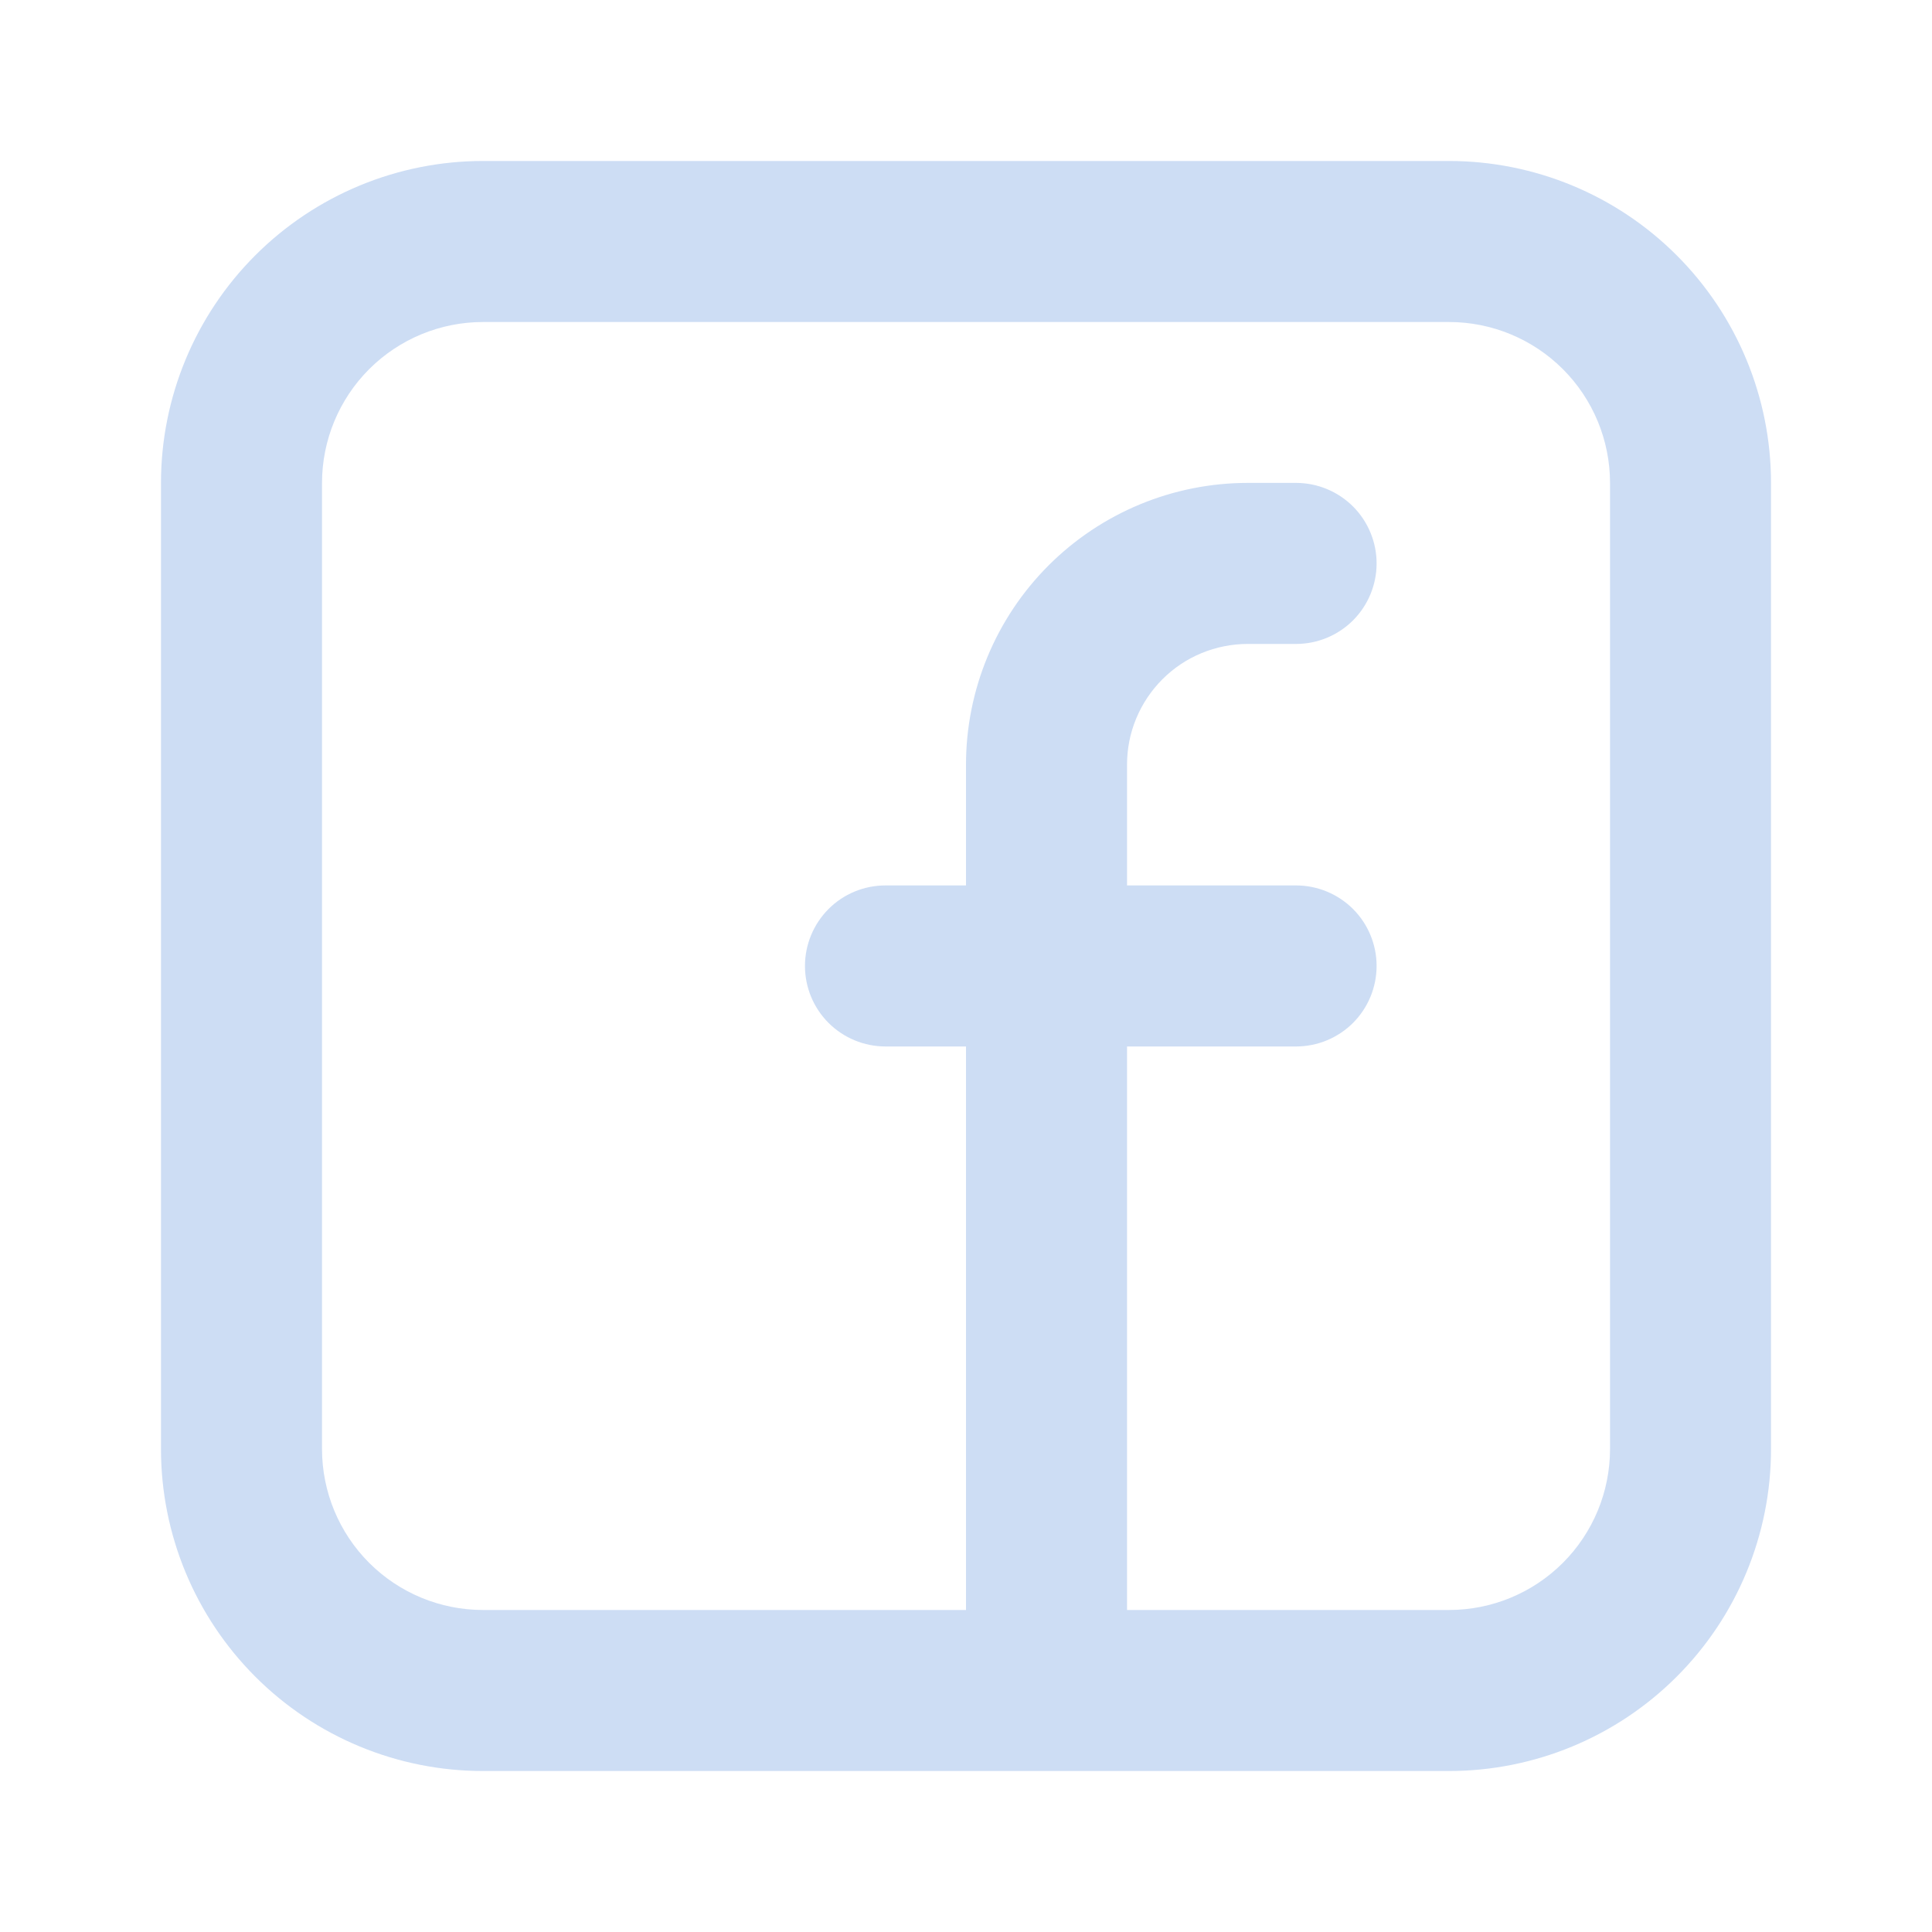 <svg fill="none" height="40" viewBox="0 0 40 40" width="40" xmlns="http://www.w3.org/2000/svg"><path clip-rule="evenodd" d="m3.333 10c0-1.768.702-3.464 1.953-4.714 1.25-1.25 2.946-1.953 4.714-1.953h20c1.768 0 3.464.702 4.714 1.953 1.25 1.25 1.953 2.946 1.953 4.714v20c0 1.768-.702 3.464-1.953 4.714-1.25 1.25-2.946 1.953-4.714 1.953h-20c-1.768 0-3.464-.702-4.714-1.953-1.25-1.25-1.953-2.946-1.953-4.714zm6.667-3.333c-.884 0-1.732.351-2.357.976s-.976 1.473-.976 2.357v20c0 .884.351 1.732.976 2.357s1.473.976 2.357.976h10v-11.667h-1.667c-.442 0-.866-.176-1.179-.488-.313-.313-.488-.737-.488-1.179 0-.442.176-.866.488-1.179.312-.313.736-.488 1.179-.488h1.667v-2.5c0-1.547.615-3.031 1.709-4.125 1.094-1.094 2.578-1.709 4.125-1.709h1c.442 0 .866.176 1.179.488.312.313.488.737.488 1.179 0 .442-.176.866-.488 1.179-.313.312-.737.488-1.179.488h-1c-.328 0-.653.065-.957.19s-.579.31-.811.542c-.232.232-.416.508-.542.811-.126.303-.19.628-.19.957v2.5h3.5c.442 0 .866.176 1.179.488.312.312.488.736.488 1.179 0 .442-.176.866-.488 1.179-.313.312-.737.488-1.179.488h-3.5v11.667h6.667c.884 0 1.732-.351 2.357-.976.625-.625.976-1.473.976-2.357v-20c0-.884-.351-1.732-.976-2.357-.625-.625-1.473-.976-2.357-.976z" fill="#cdddf4" fill-rule="evenodd"/></svg>